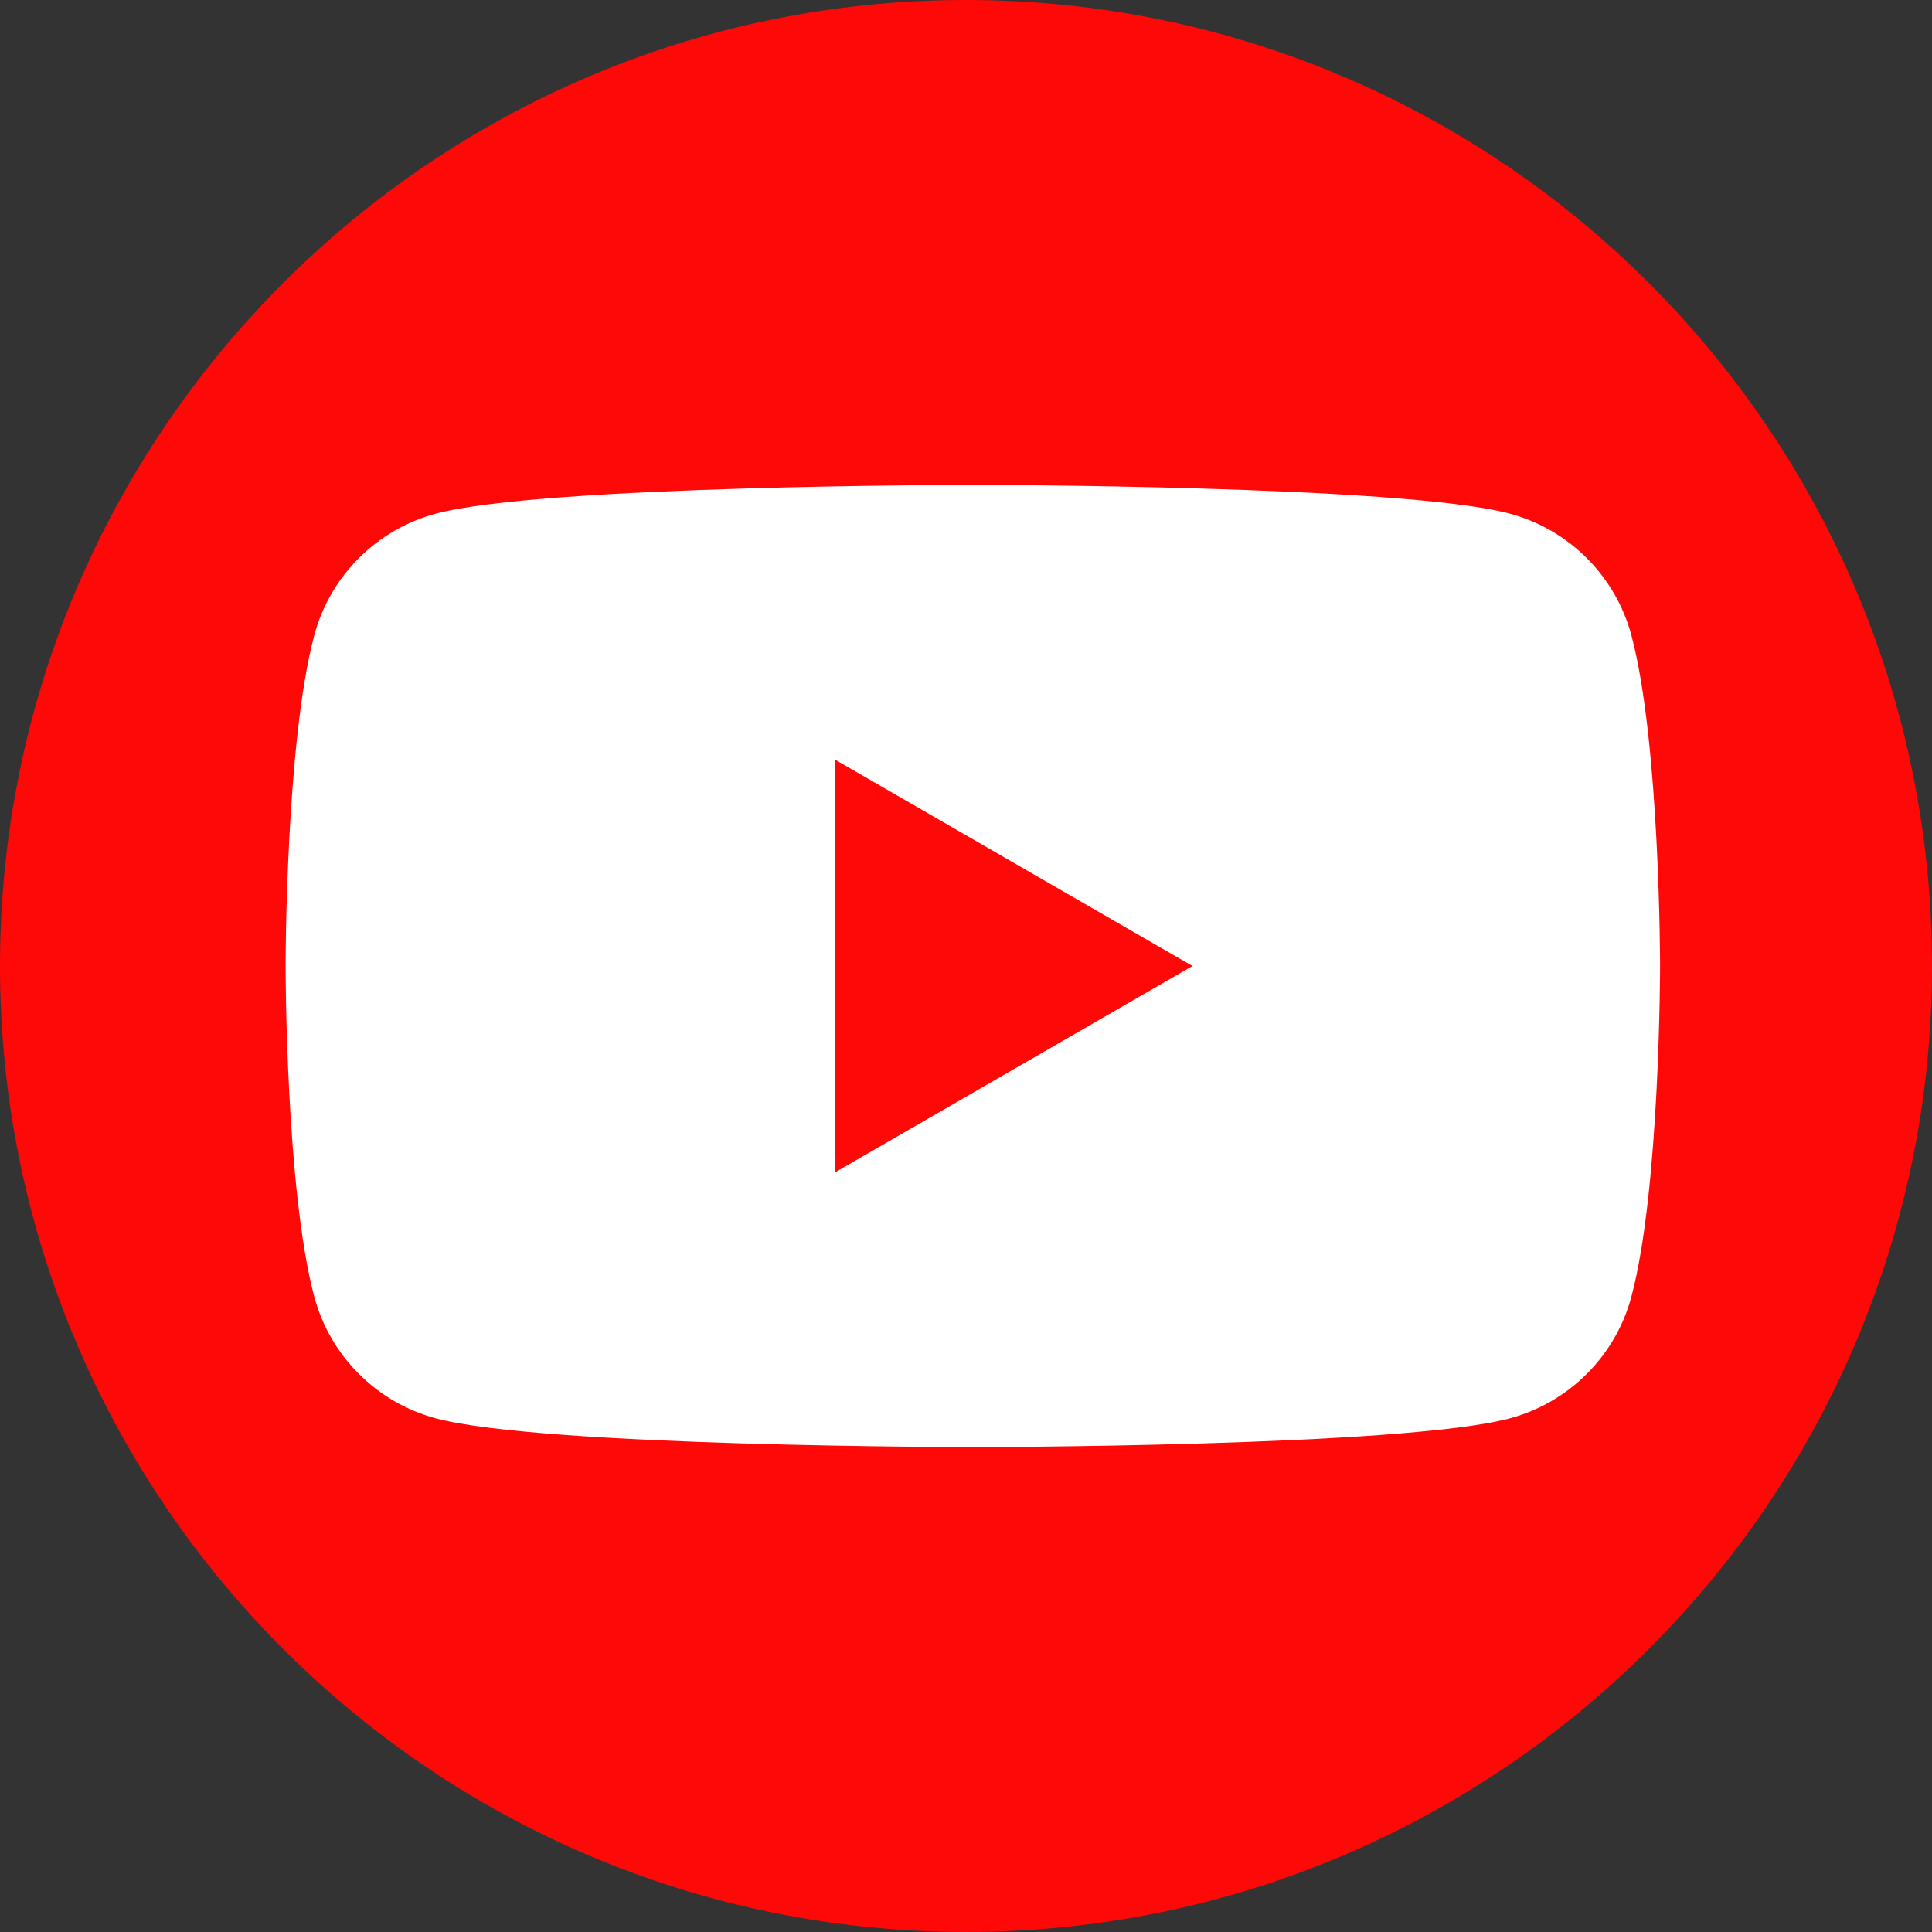<?xml version="1.0" encoding="UTF-8"?><svg id="uuid-93d28e5e-44f2-4543-9615-75bdadfd5fd8" xmlns="http://www.w3.org/2000/svg" viewBox="0 0 260.783 260.783"><rect x="0" y="0" width="260.783" height="260.783" fill="#333333" stroke="none"/><g id="uuid-f64eee3b-58da-4bf7-9f2e-261a18064a42"><path d="M130.392-0h0C202.357-0,260.783,58.426,260.783,130.391v0c0,71.965-58.426,130.391-130.391,130.391h-0C58.426,260.783-0,202.357-0,130.392v-0C-0,58.426,58.426-0,130.392-0Z" style="fill:#ff0808;"/><path d="M220.201,85.736c-2.134-7.982-8.42-14.269-16.403-16.403-14.468-3.877-72.485-3.877-72.485-3.877,0,0-58.016,0-72.485,3.877-7.982,2.134-14.269,8.42-16.403,16.403-3.877,14.468-3.877,44.655-3.877,44.655,0,0,0,30.187,3.877,44.656,2.134,7.982,8.42,14.269,16.403,16.403,14.468,3.877,72.485,3.877,72.485,3.877,0,0,58.016,0,72.485-3.877,7.982-2.134,14.269-8.421,16.403-16.403,3.877-14.469,3.877-44.656,3.877-44.656,0,0,0-30.187-3.877-44.655ZM112.761,158.221v-55.658l48.2,27.83-48.2,27.828Z" style="fill:#fff;"/></g></svg>